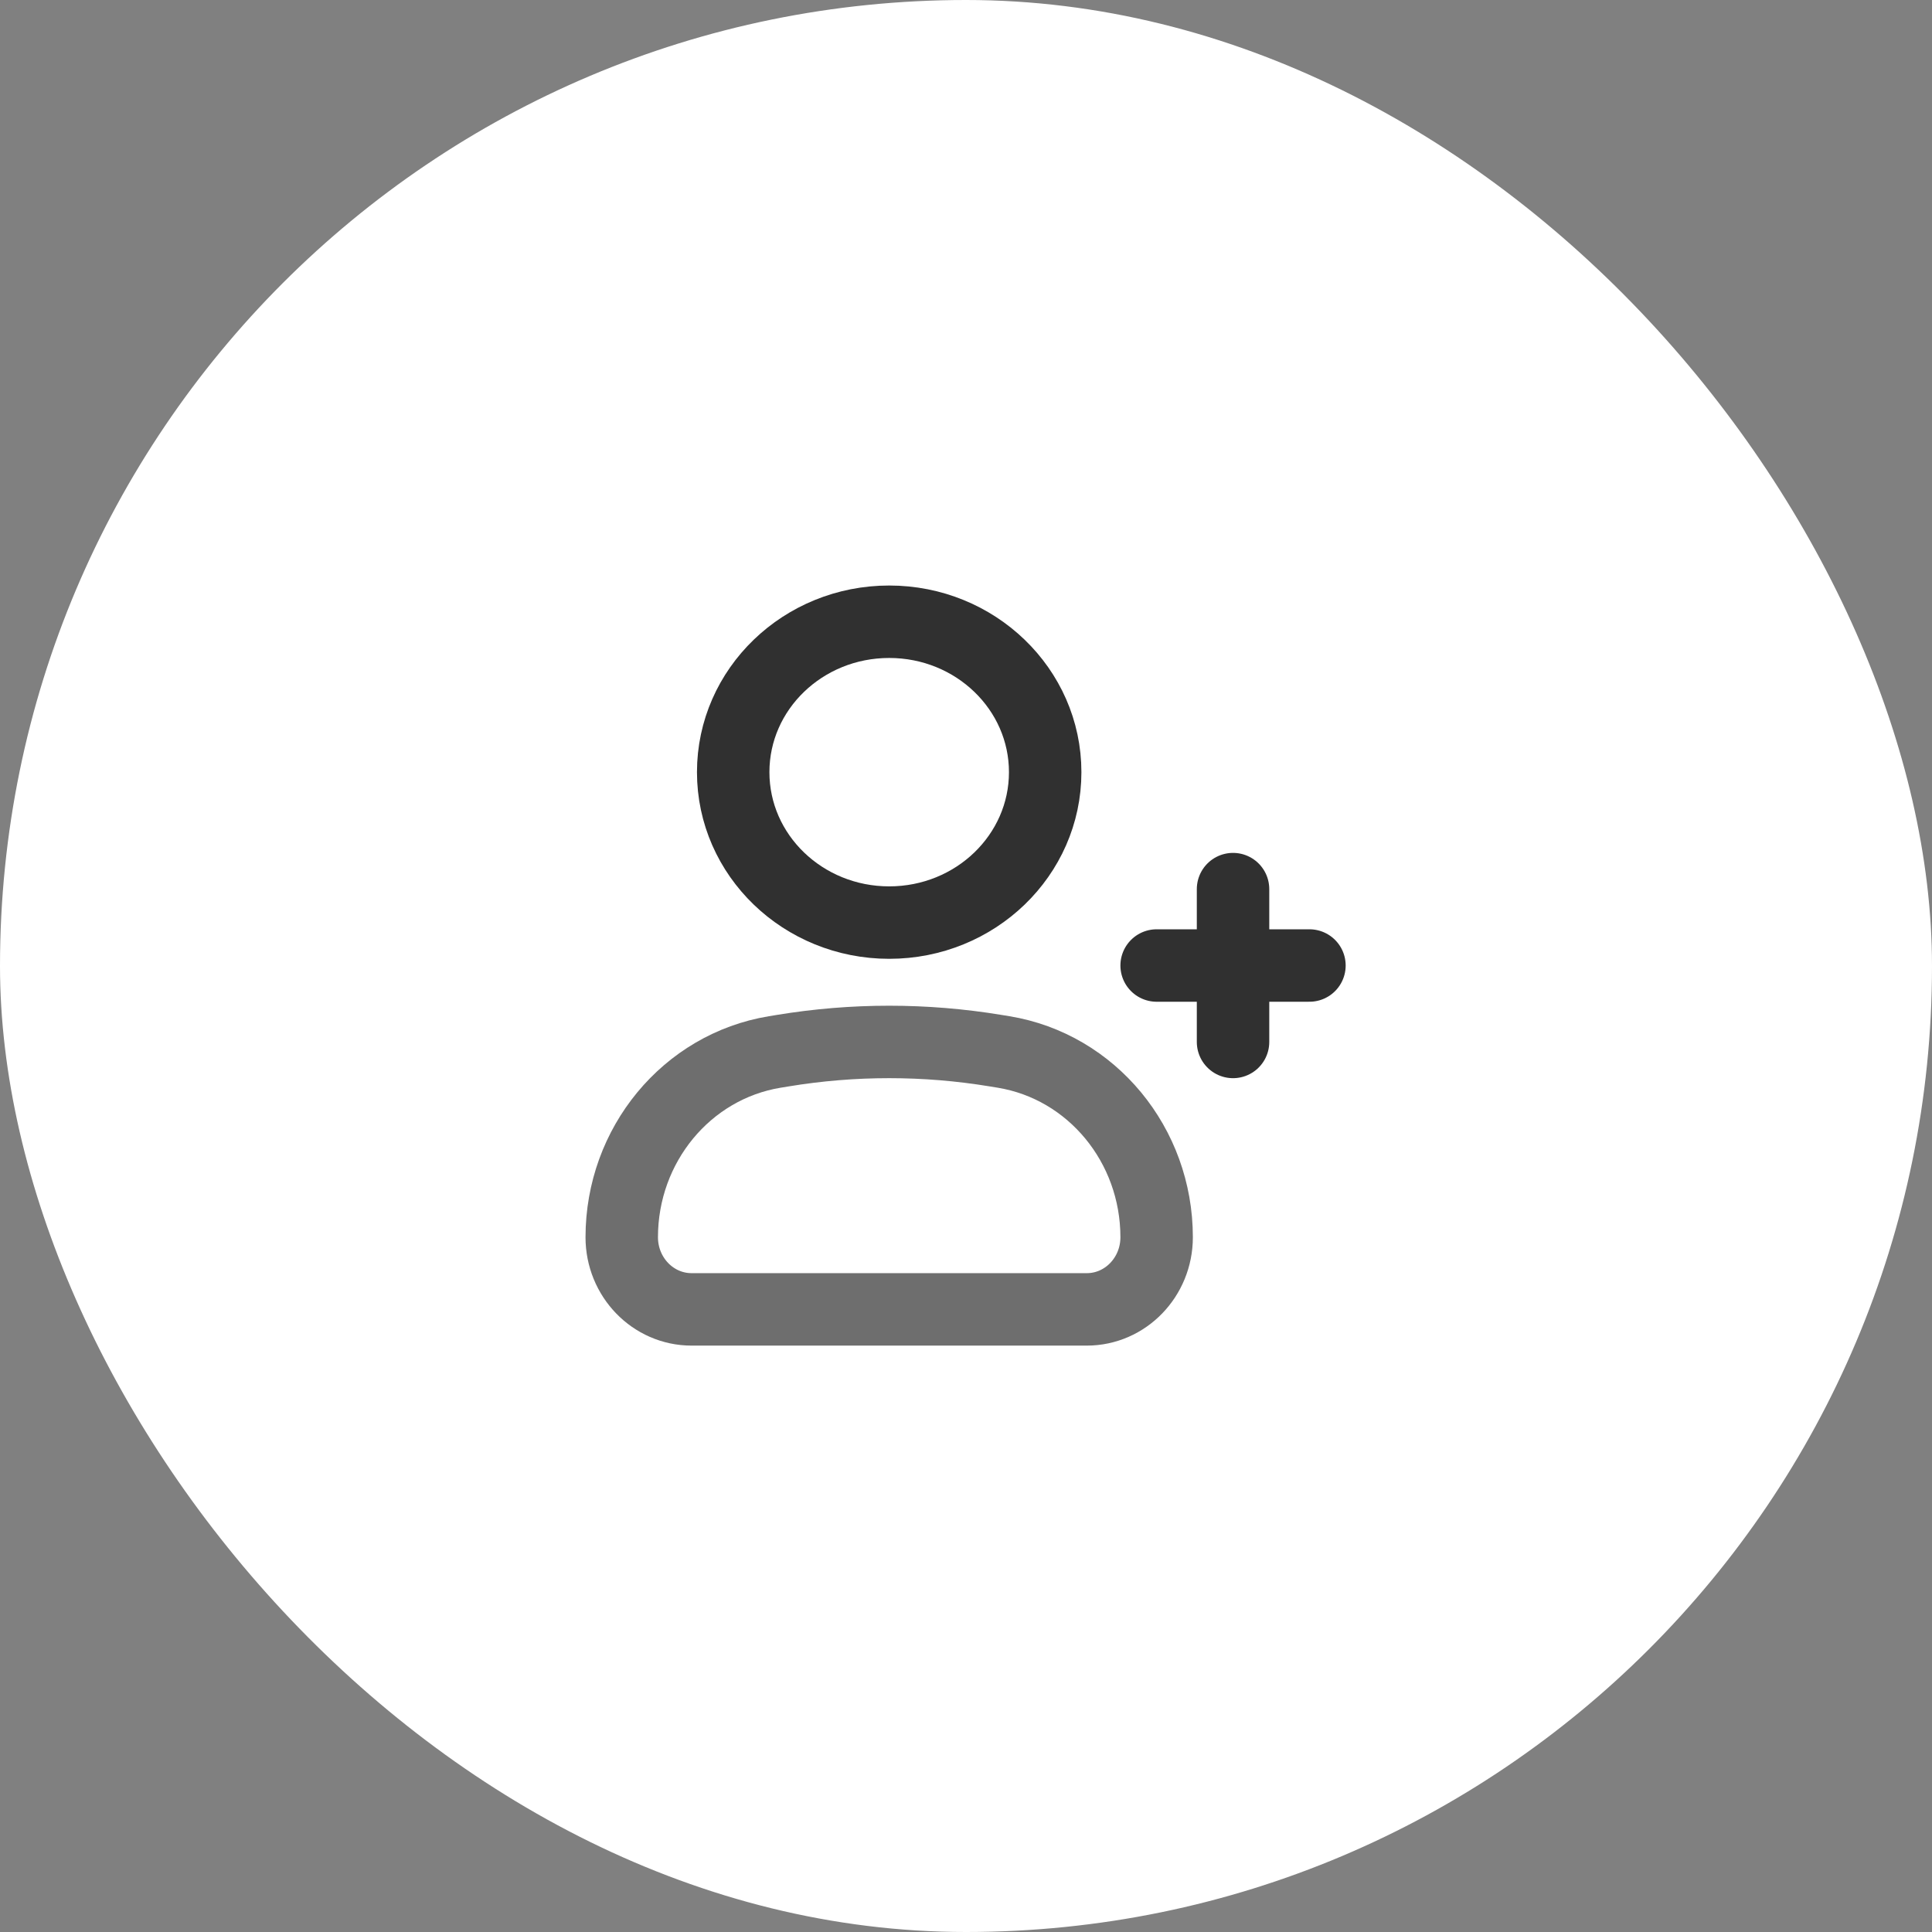 <?xml version="1.0" encoding="UTF-8"?> <svg xmlns="http://www.w3.org/2000/svg" width="64" height="64" viewBox="0 0 64 64" fill="none"><rect x="0" y="0" width="64" height="64" fill="#808080" stroke="none"/> <rect width="64" height="64" rx="32" fill="white"></rect> <path d="M43.377 31.984H38.315M40.846 34.516L40.846 29.453" stroke="#303030" stroke-width="2.4" stroke-linecap="round"></path> <path d="M20.596 40.985C20.596 37.931 22.744 35.329 25.664 34.848L25.927 34.805C28.264 34.419 30.646 34.419 32.984 34.805L33.247 34.848C36.167 35.329 38.315 37.931 38.315 40.985C38.315 42.305 37.279 43.375 36.001 43.375H22.91C21.632 43.375 20.596 42.305 20.596 40.985Z" stroke="#6E6E6E" stroke-width="2.4"></path> <path d="M34.623 25.579C34.623 28.331 32.31 30.562 29.456 30.562C26.601 30.562 24.288 28.331 24.288 25.579C24.288 22.827 26.601 20.596 29.456 20.596C32.31 20.596 34.623 22.827 34.623 25.579Z" stroke="#303030" stroke-width="2.4"></path> </svg> 